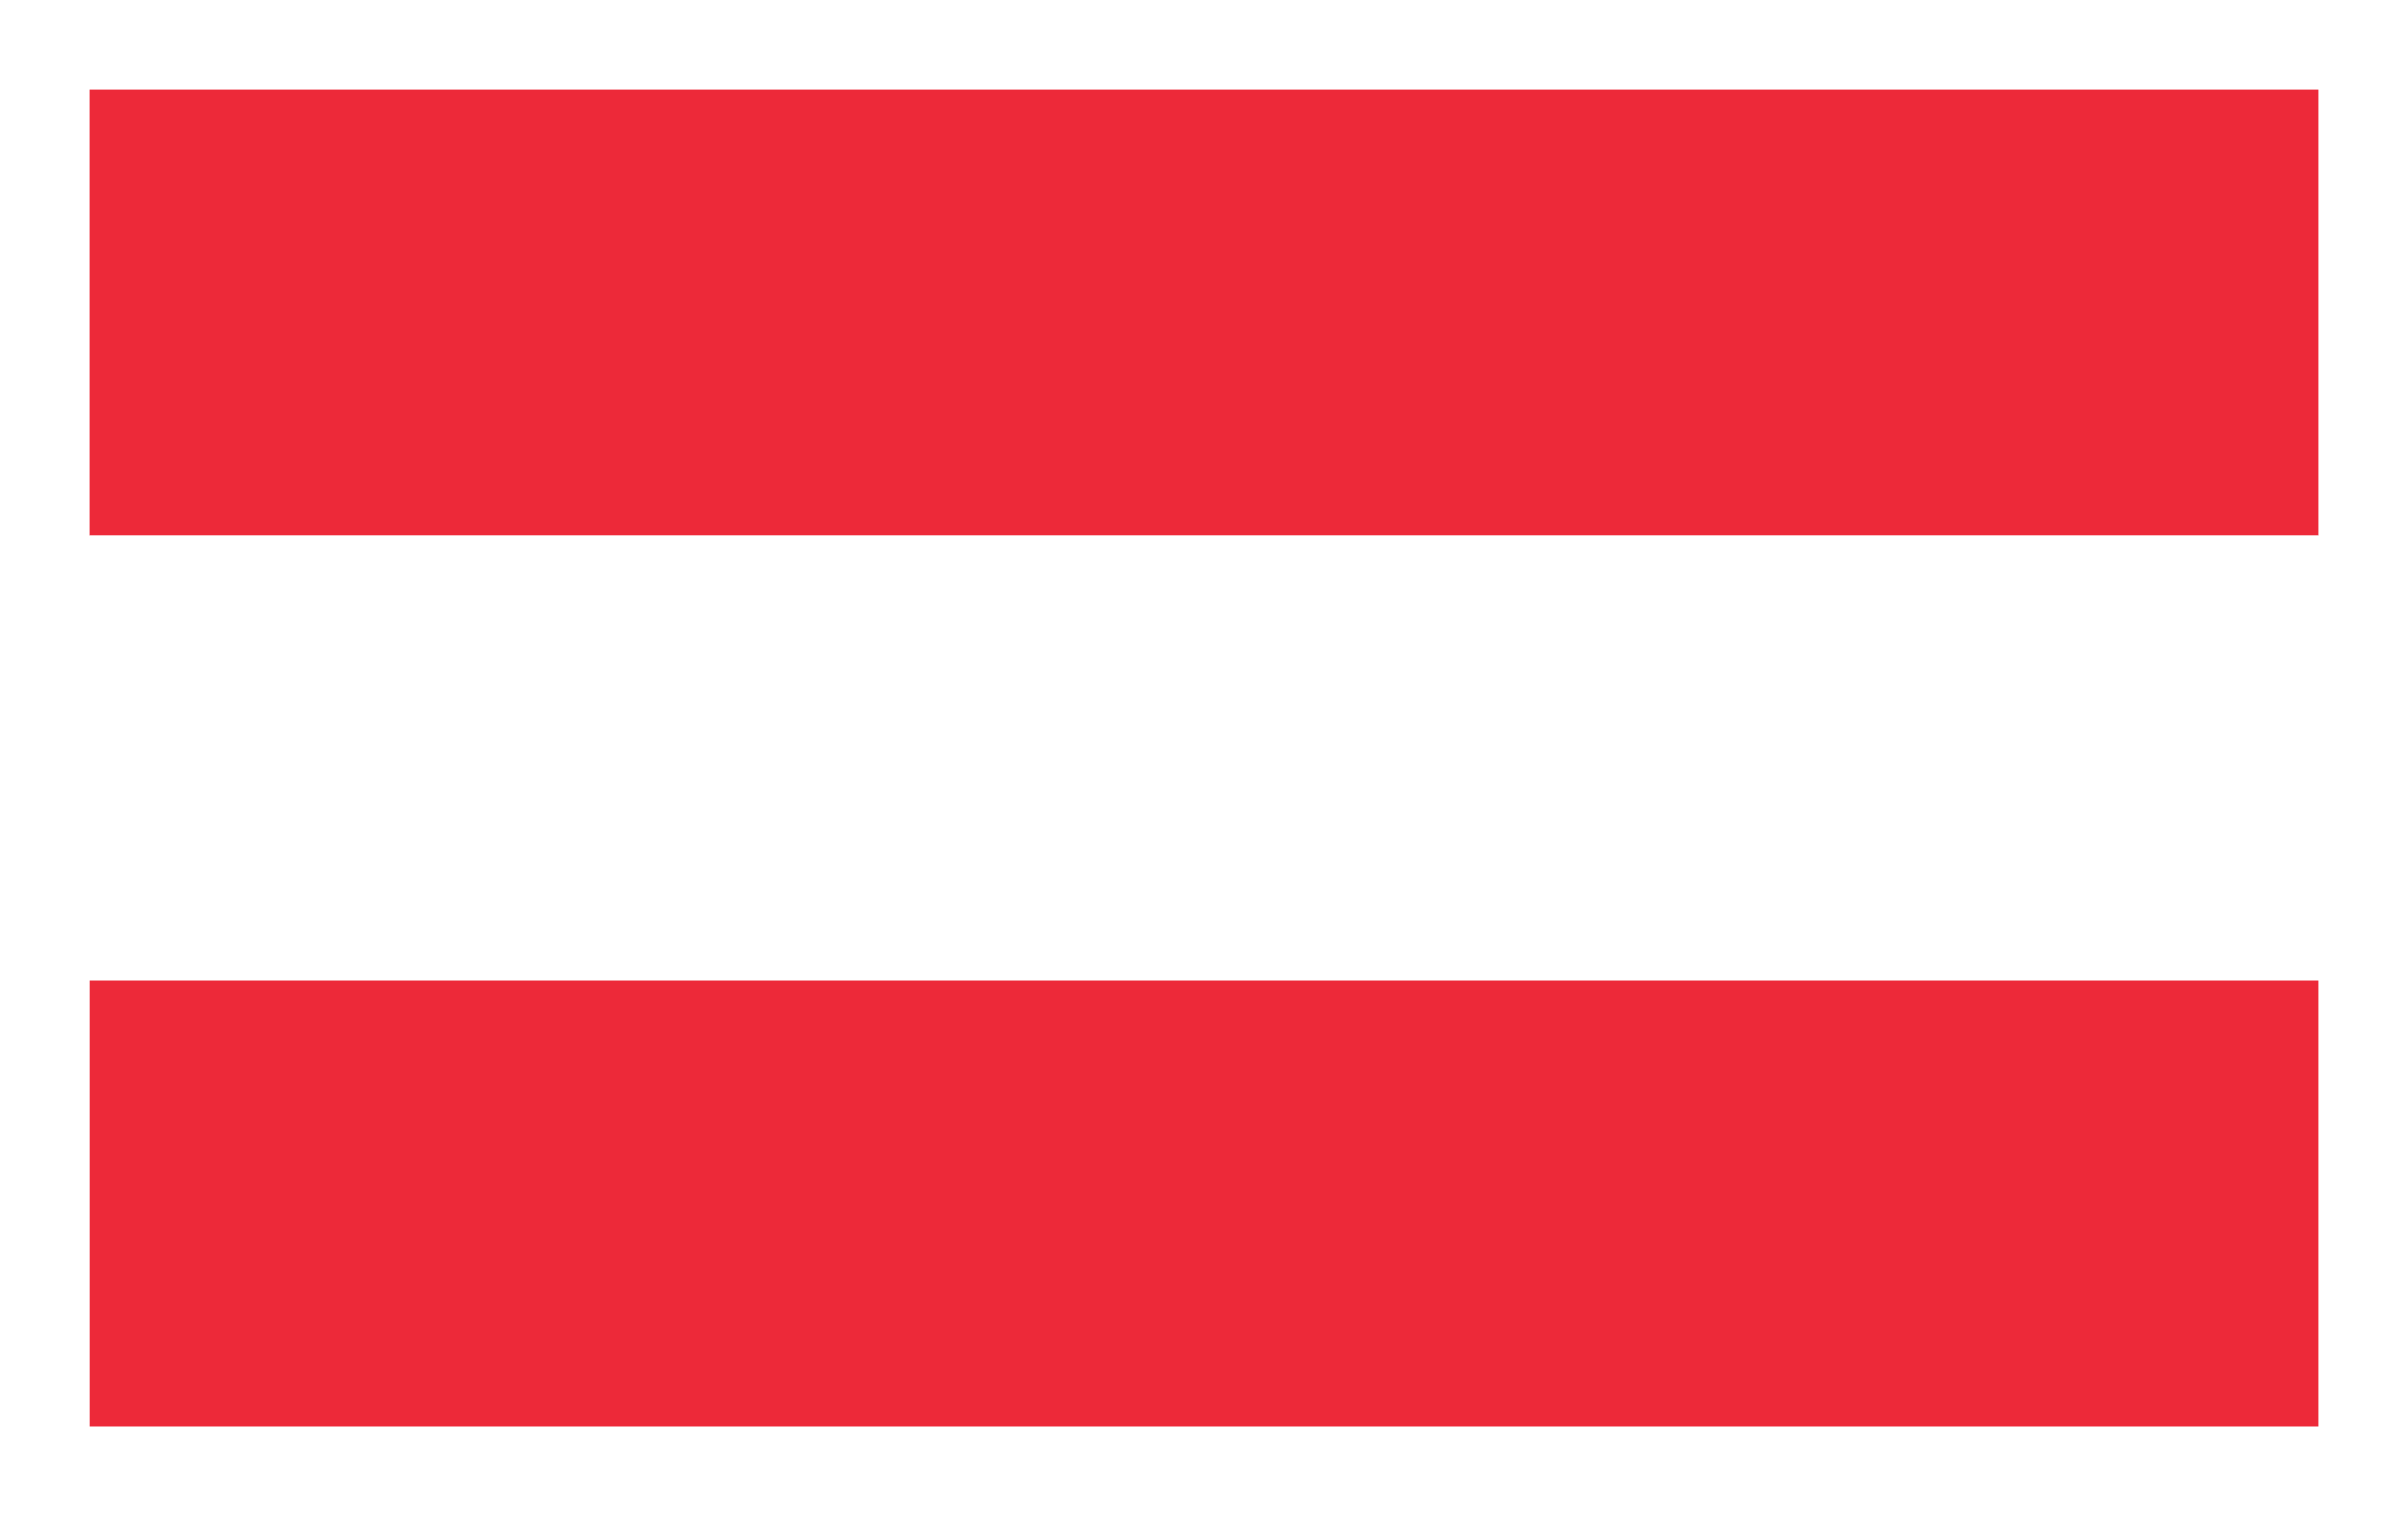 <?xml version="1.0" encoding="utf-8"?>
<!-- Generator: Adobe Illustrator 16.0.0, SVG Export Plug-In . SVG Version: 6.00 Build 0)  -->
<!DOCTYPE svg PUBLIC "-//W3C//DTD SVG 1.1//EN" "http://www.w3.org/Graphics/SVG/1.1/DTD/svg11.dtd">
<svg version="1.1" id="Calque_1" xmlns="http://www.w3.org/2000/svg" xmlns:xlink="http://www.w3.org/1999/xlink" x="0px" y="0px"
	 width="27px" height="17px" viewBox="0 0 27 17" enable-background="new 0 0 27 17" xml:space="preserve">
<rect fill="#FFFFFF" width="27.002" height="17"/>
<rect id="black_stripe_3_" x="1" y="1" fill="#ED2939" width="25" height="5"/>
<rect id="red_stripe_3_" x="1" y="6" fill="#FFFFFF" width="25" height="5"/>
<rect id="gold_stripe_3_" x="1.001" y="11" fill="#ED2939" width="24.999" height="5"/>
</svg>
